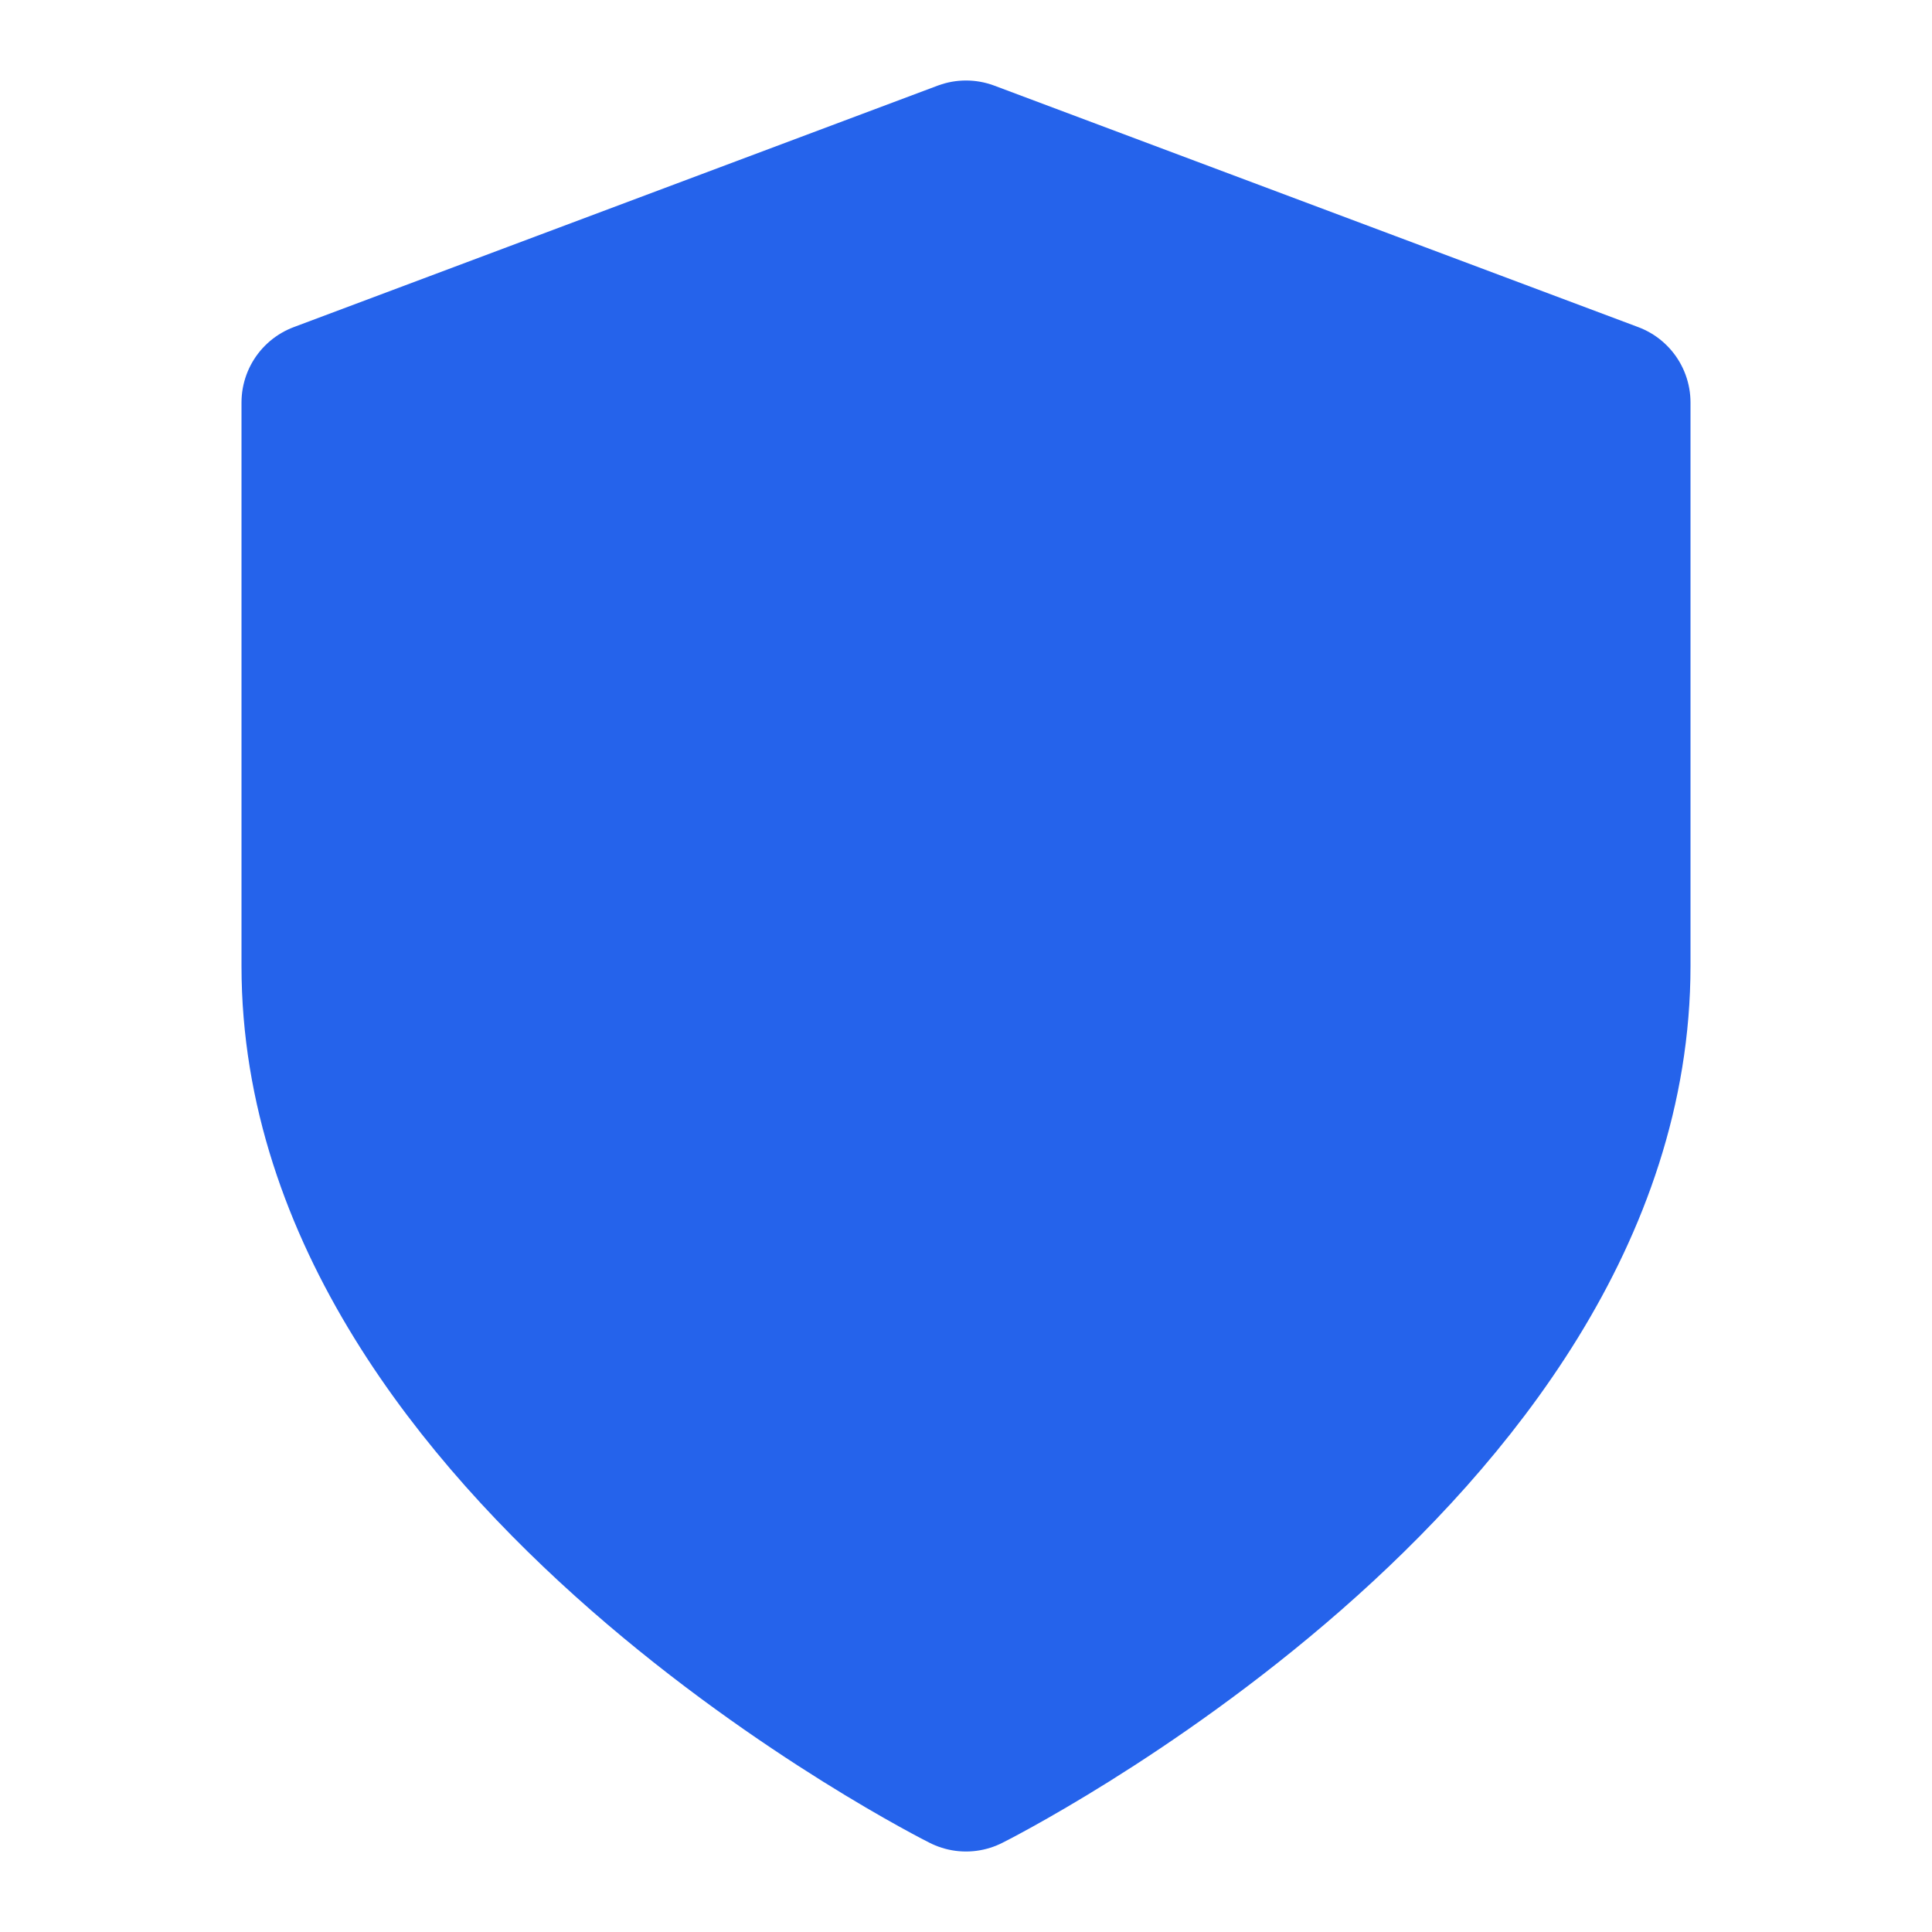 <svg width="32" height="32" viewBox="0 0 24 24" fill="none" xmlns="http://www.w3.org/2000/svg">
  <path d="M12 22s8-4 8-10V5l-8-3-8 3v7c0 6 8 10 8 10z" fill="#2563eb" stroke="#2563eb" stroke-width="2" stroke-linecap="round" stroke-linejoin="round"/>
</svg> 